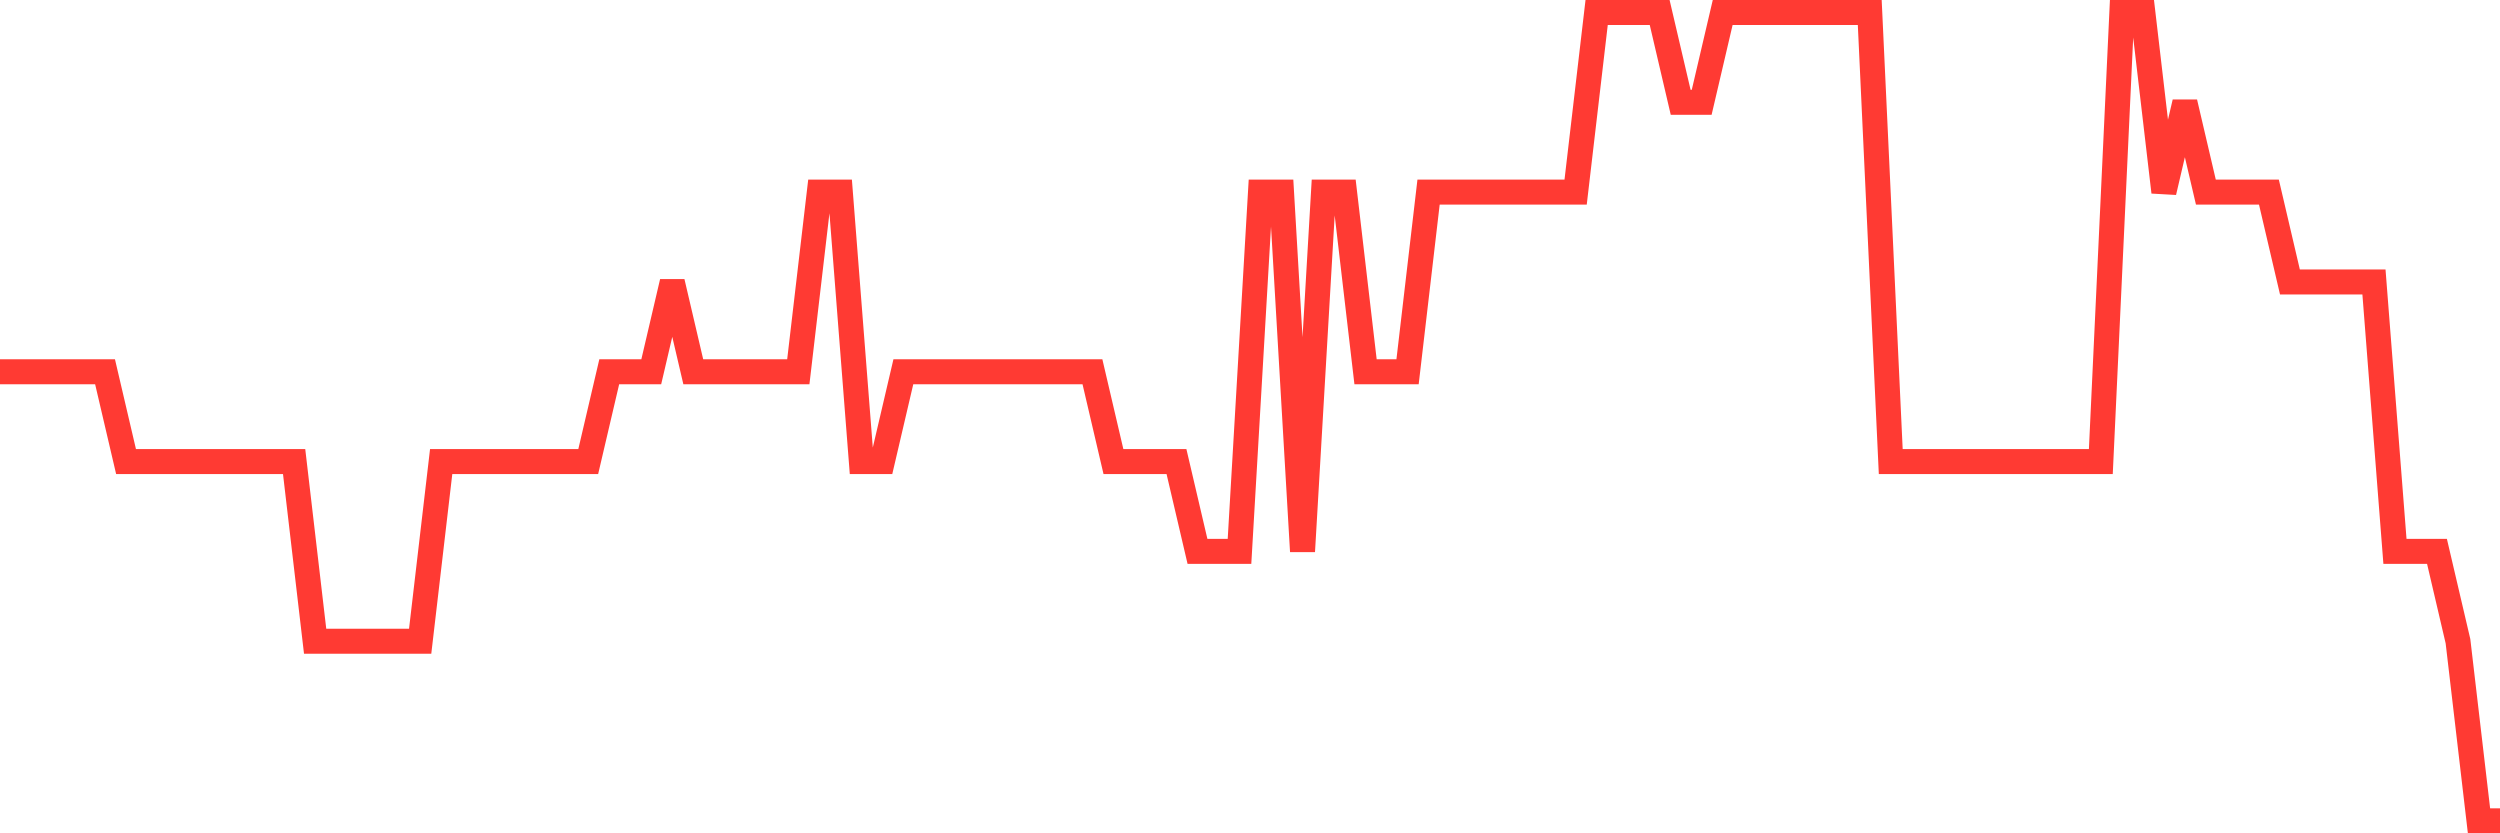 <svg
  xmlns="http://www.w3.org/2000/svg"
  xmlns:xlink="http://www.w3.org/1999/xlink"
  width="120"
  height="40"
  viewBox="0 0 120 40"
  preserveAspectRatio="none"
>
  <polyline
    points="0,17.844 1.008,17.844 2.017,17.844 3.025,17.844 4.034,17.844 5.042,17.844 6.05,22.156 7.059,22.156 8.067,22.156 9.076,22.156 10.084,22.156 11.092,22.156 12.101,22.156 13.109,22.156 14.118,22.156 15.126,30.778 16.134,30.778 17.143,30.778 18.151,30.778 19.16,30.778 20.168,30.778 21.176,22.156 22.185,22.156 23.193,22.156 24.202,22.156 25.21,22.156 26.218,22.156 27.227,22.156 28.235,22.156 29.244,17.844 30.252,17.844 31.261,17.844 32.269,13.533 33.277,17.844 34.286,17.844 35.294,17.844 36.303,17.844 37.311,17.844 38.319,17.844 39.328,9.222 40.336,9.222 41.345,22.156 42.353,22.156 43.361,17.844 44.37,17.844 45.378,17.844 46.387,17.844 47.395,17.844 48.403,17.844 49.412,17.844 50.42,17.844 51.429,17.844 52.437,17.844 53.445,22.156 54.454,22.156 55.462,22.156 56.471,22.156 57.479,26.467 58.487,26.467 59.496,26.467 60.504,9.222 61.513,9.222 62.521,26.467 63.529,9.222 64.538,9.222 65.546,17.844 66.555,17.844 67.563,17.844 68.571,9.222 69.58,9.222 70.588,9.222 71.597,9.222 72.605,9.222 73.613,9.222 74.622,9.222 75.63,9.222 76.639,0.6 77.647,0.6 78.655,0.6 79.664,0.6 80.672,4.911 81.681,4.911 82.689,0.6 83.697,0.6 84.706,0.6 85.714,0.6 86.723,0.6 87.731,0.6 88.739,0.6 89.748,0.6 90.756,22.156 91.765,22.156 92.773,22.156 93.782,22.156 94.79,22.156 95.798,22.156 96.807,22.156 97.815,22.156 98.824,22.156 99.832,22.156 100.84,22.156 101.849,0.6 102.857,0.6 103.866,9.222 104.874,4.911 105.882,9.222 106.891,9.222 107.899,9.222 108.908,9.222 109.916,13.533 110.924,13.533 111.933,13.533 112.941,13.533 113.95,13.533 114.958,26.467 115.966,26.467 116.975,26.467 117.983,30.778 118.992,39.4 120,39.4"
    fill="none"
    stroke="#ff3a33"
    stroke-width="1.2"
  >
  </polyline>
</svg>